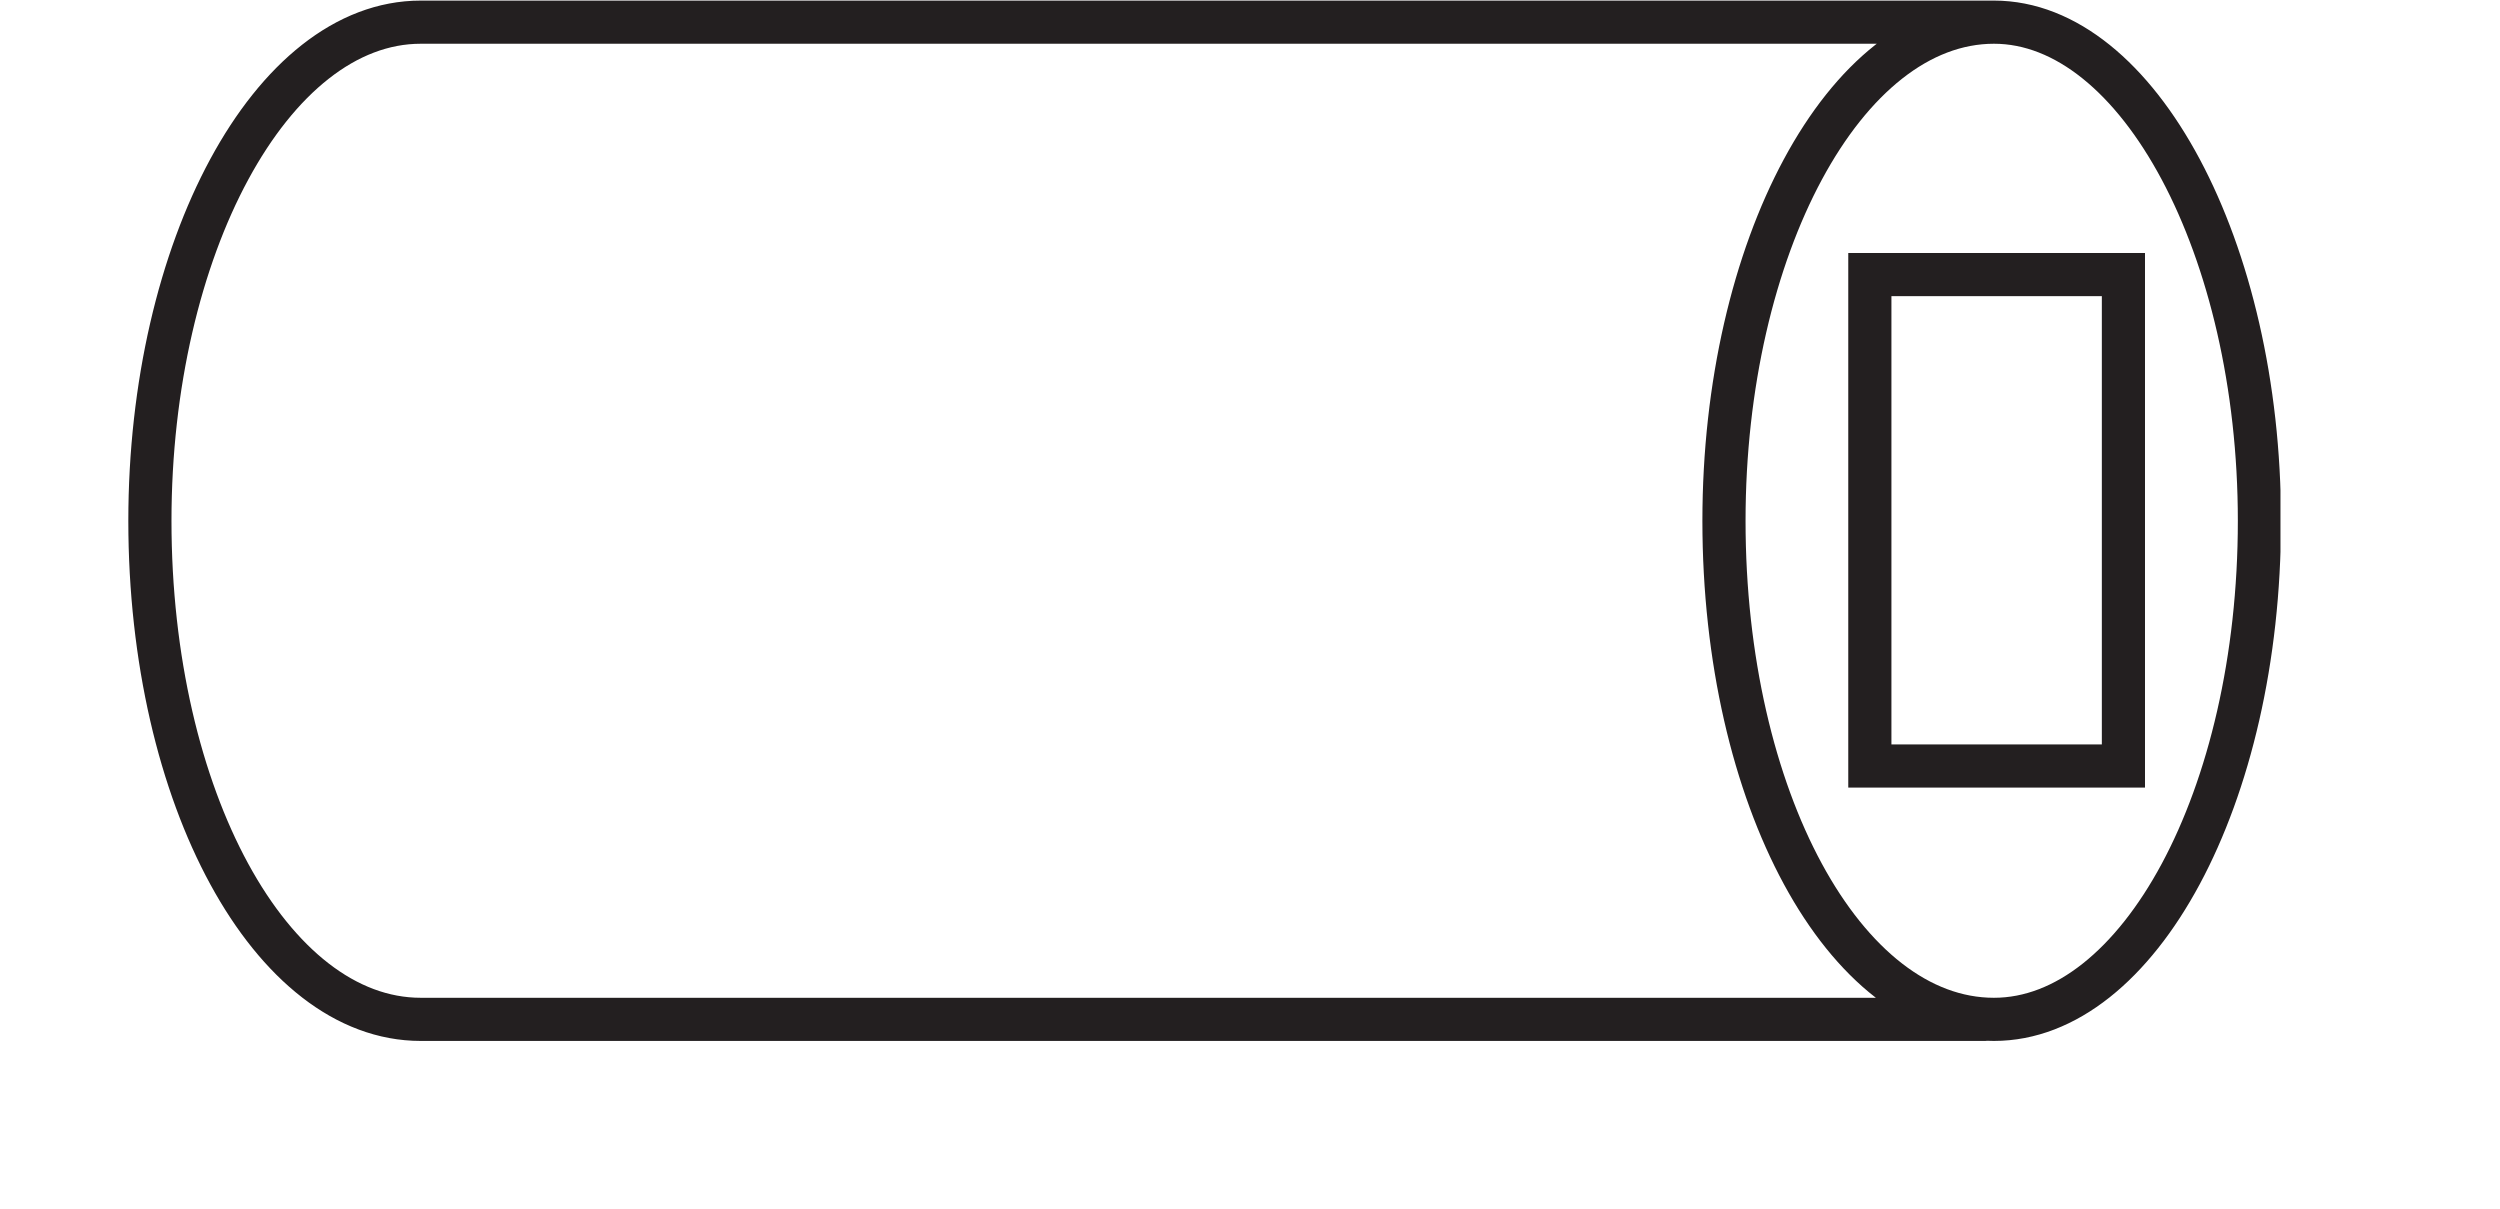 <?xml version="1.0" encoding="UTF-8"?>
<svg xmlns="http://www.w3.org/2000/svg" xmlns:xlink="http://www.w3.org/1999/xlink" width="12.47pt" height="6.03pt" viewBox="0 0 12.47 6.03" version="1.2">
<defs>
<clipPath id="clip1">
  <path d="M 0.637 0 L 11.375 0 L 11.375 5.195 L 0.637 5.195 Z M 0.637 0 "/>
</clipPath>
</defs>
<g id="surface1">
<g clip-path="url(#clip1)" clip-rule="nonzero">
<path style="fill:none;stroke-width:0.25;stroke-linecap:round;stroke-linejoin:miter;stroke:rgb(13.725%,12.157%,12.549%);stroke-opacity:1;stroke-miterlimit:22.926;" d="M -0 0 C -0 -1.605 -0.703 -2.888 -1.538 -2.888 C -2.404 -2.888 -3.102 -1.605 -3.102 0 C -3.102 1.578 -2.404 2.889 -1.538 2.889 C -0.703 2.889 -0 1.578 -0 0 Z M -1.538 2.889 L -10.652 2.889 C -11.518 2.889 -12.221 1.578 -12.221 0 C -12.221 -1.605 -11.518 -2.888 -10.652 -2.888 L -1.592 -2.888 " transform="matrix(0.861,0,0,-0.861,11.27,2.598)"/>
</g>
<path style="fill:none;stroke-width:0.25;stroke-linecap:butt;stroke-linejoin:miter;stroke:rgb(13.725%,12.157%,12.549%);stroke-opacity:1;stroke-miterlimit:22.926;" d="M 11.564 1.596 L 10.095 1.596 L 10.095 4.443 L 11.564 4.443 Z M 11.564 1.596 " transform="matrix(0.861,0,0,-0.861,0.635,5.195)"/>
</g>
</svg>
